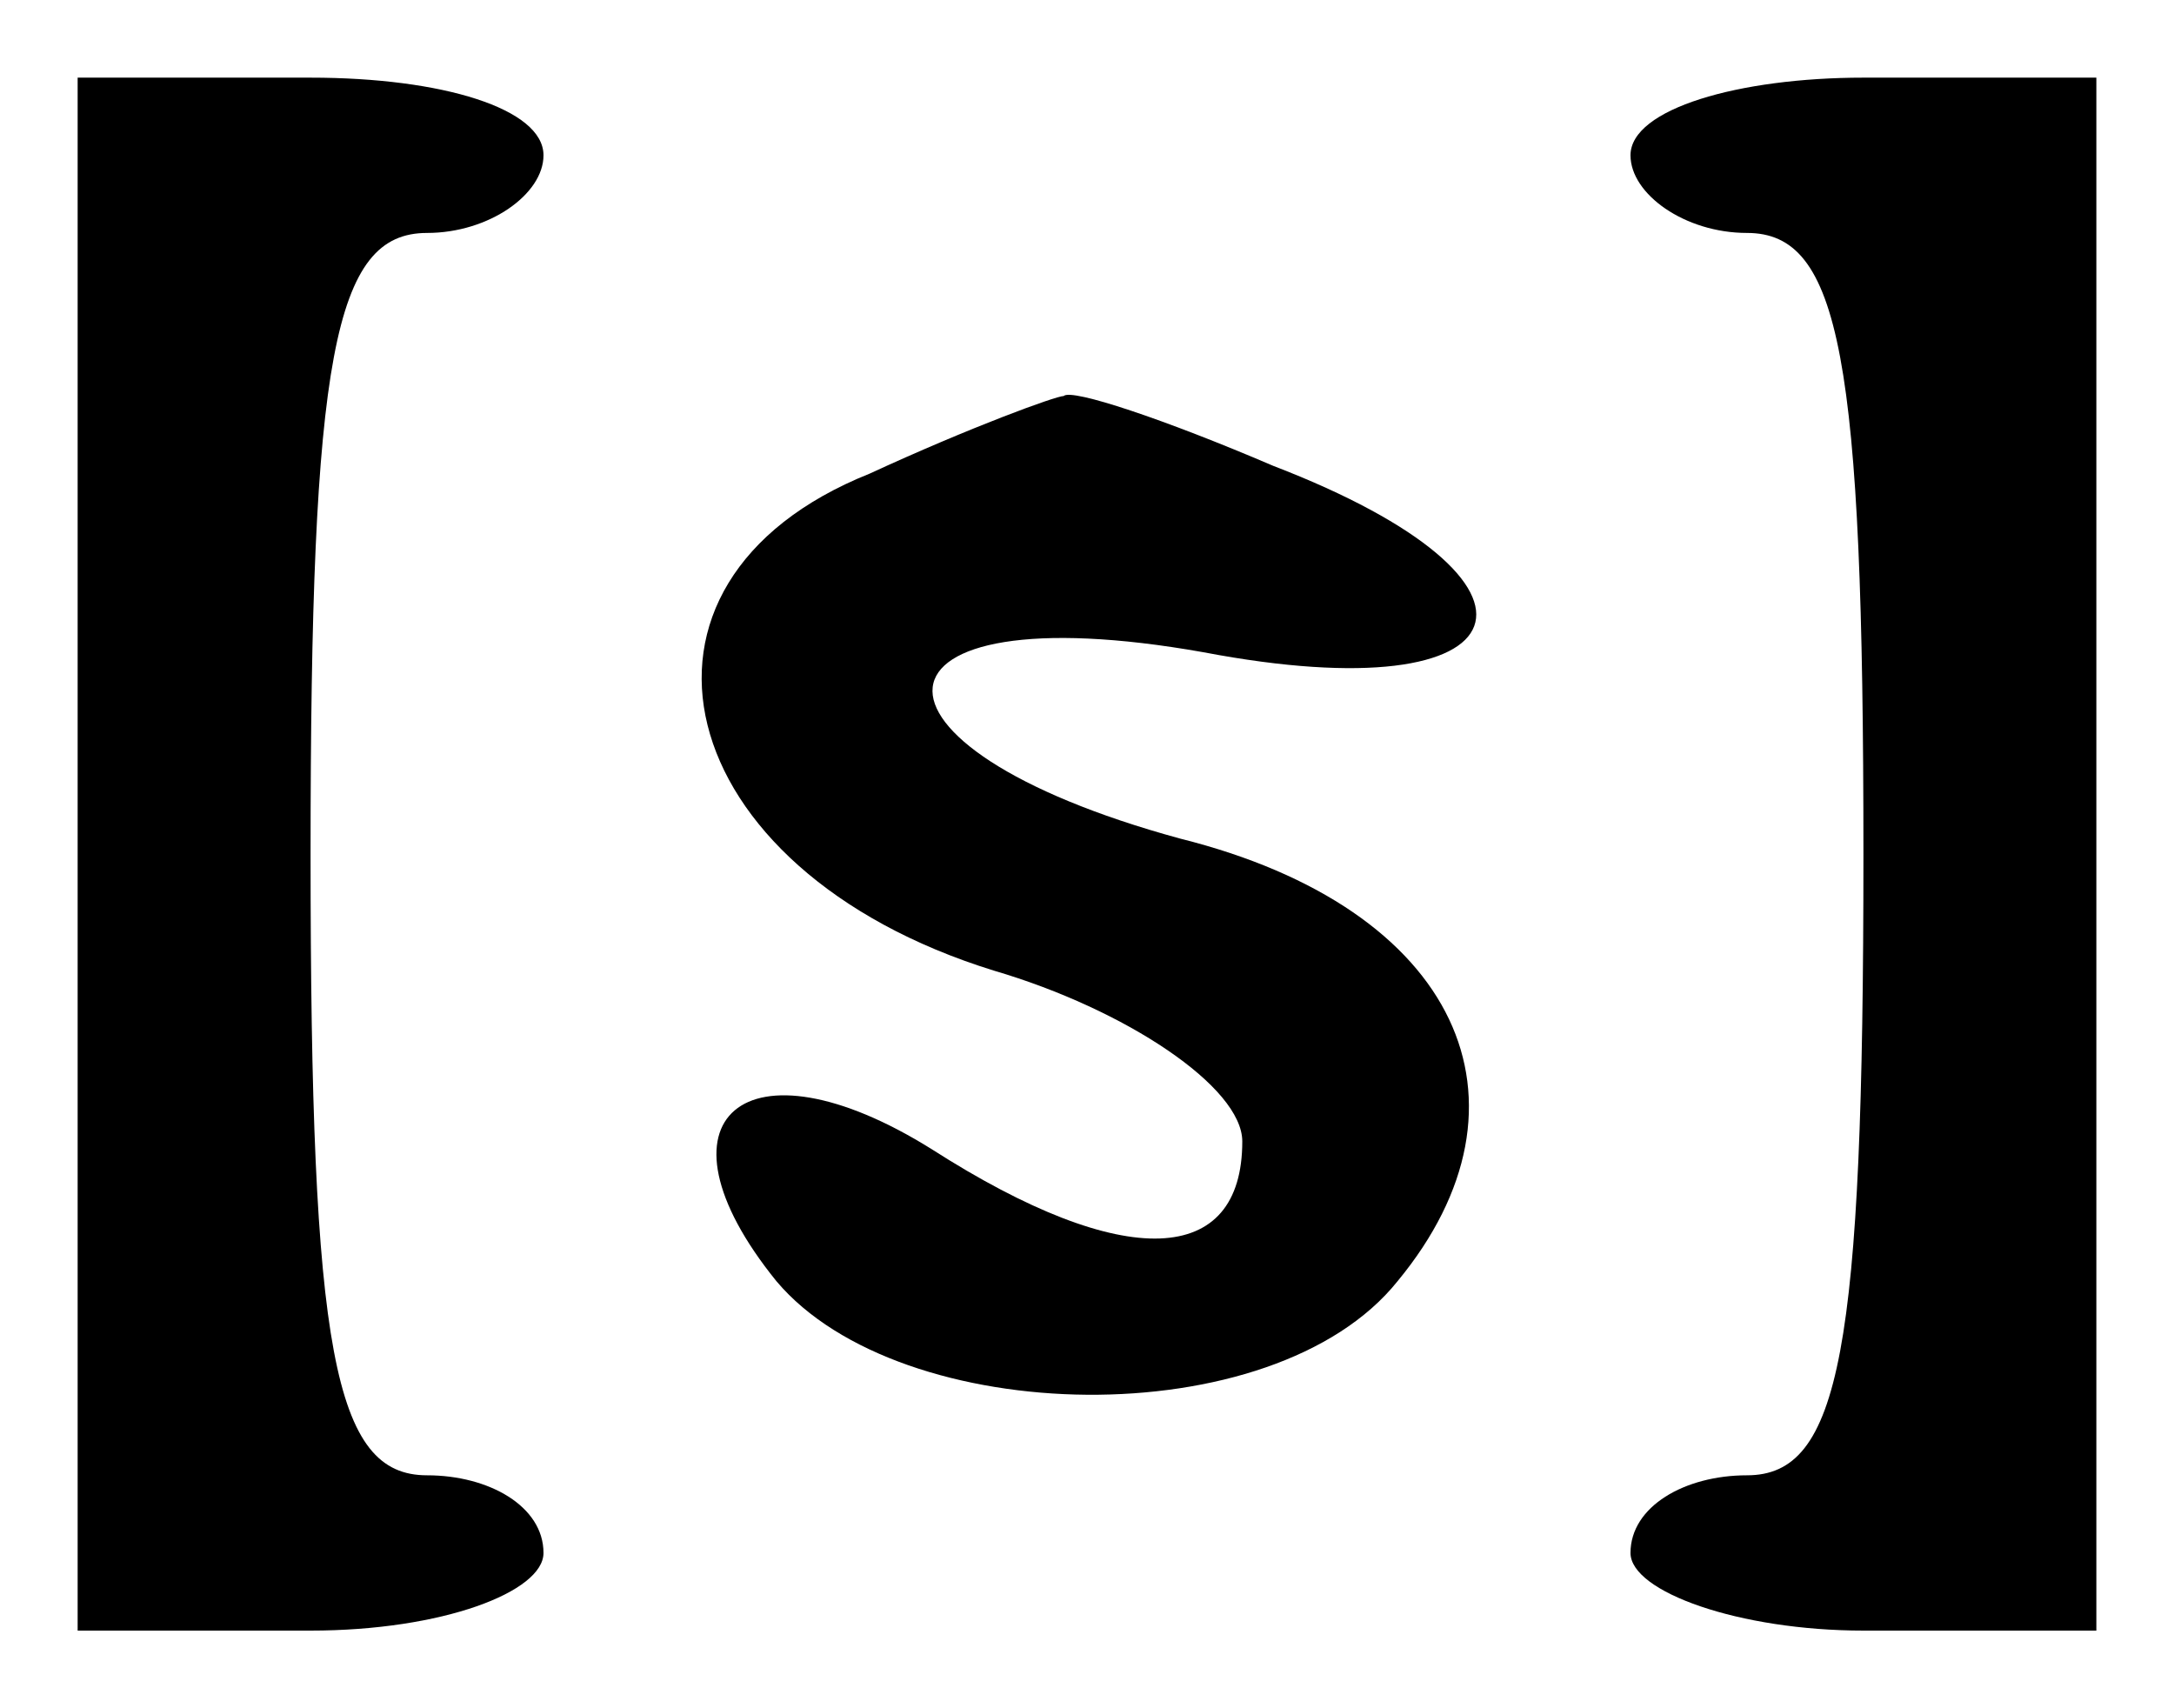 <?xml version="1.0" standalone="no"?>
<!DOCTYPE svg PUBLIC "-//W3C//DTD SVG 20010904//EN"
 "http://www.w3.org/TR/2001/REC-SVG-20010904/DTD/svg10.dtd">
<svg version="1.0" xmlns="http://www.w3.org/2000/svg"
 width="28pt" height="22pt" viewBox="0 0 28 22"
 preserveAspectRatio="xMidYMid meet">

<g transform="translate(0,22) scale(0.1,-0.1)"
fill="#000000" stroke="none">
<path d="M10 110 l0 -100 30 0 c17 0 30 5 30 10 0 6 -7 10 -15 10 -12 0 -15
16 -15 80 0 64 3 80 15 80 8 0 15 5 15 10 0 6 -13 10 -30 10 l-30 0 0 -100z"/>
<path d="M210 200 c0 -5 7 -10 15 -10 12 0 15 -16 15 -80 0 -64 -3 -80 -15
-80 -8 0 -15 -4 -15 -10 0 -5 14 -10 30 -10 l30 0 0 100 0 100 -30 0 c-16 0
-30 -4 -30 -10z"/>
<path d="M112 159 c-35 -14 -26 -51 16 -64 17 -5 32 -15 32 -22 0 -16 -15 -17
-40 -1 -24 15 -37 4 -20 -17 16 -19 64 -20 80 0 19 23 8 48 -28 57 -44 12 -42
32 3 24 42 -8 48 9 9 24 -14 6 -26 10 -27 9 -1 0 -12 -4 -25 -10z"/>
</g>
</svg>
